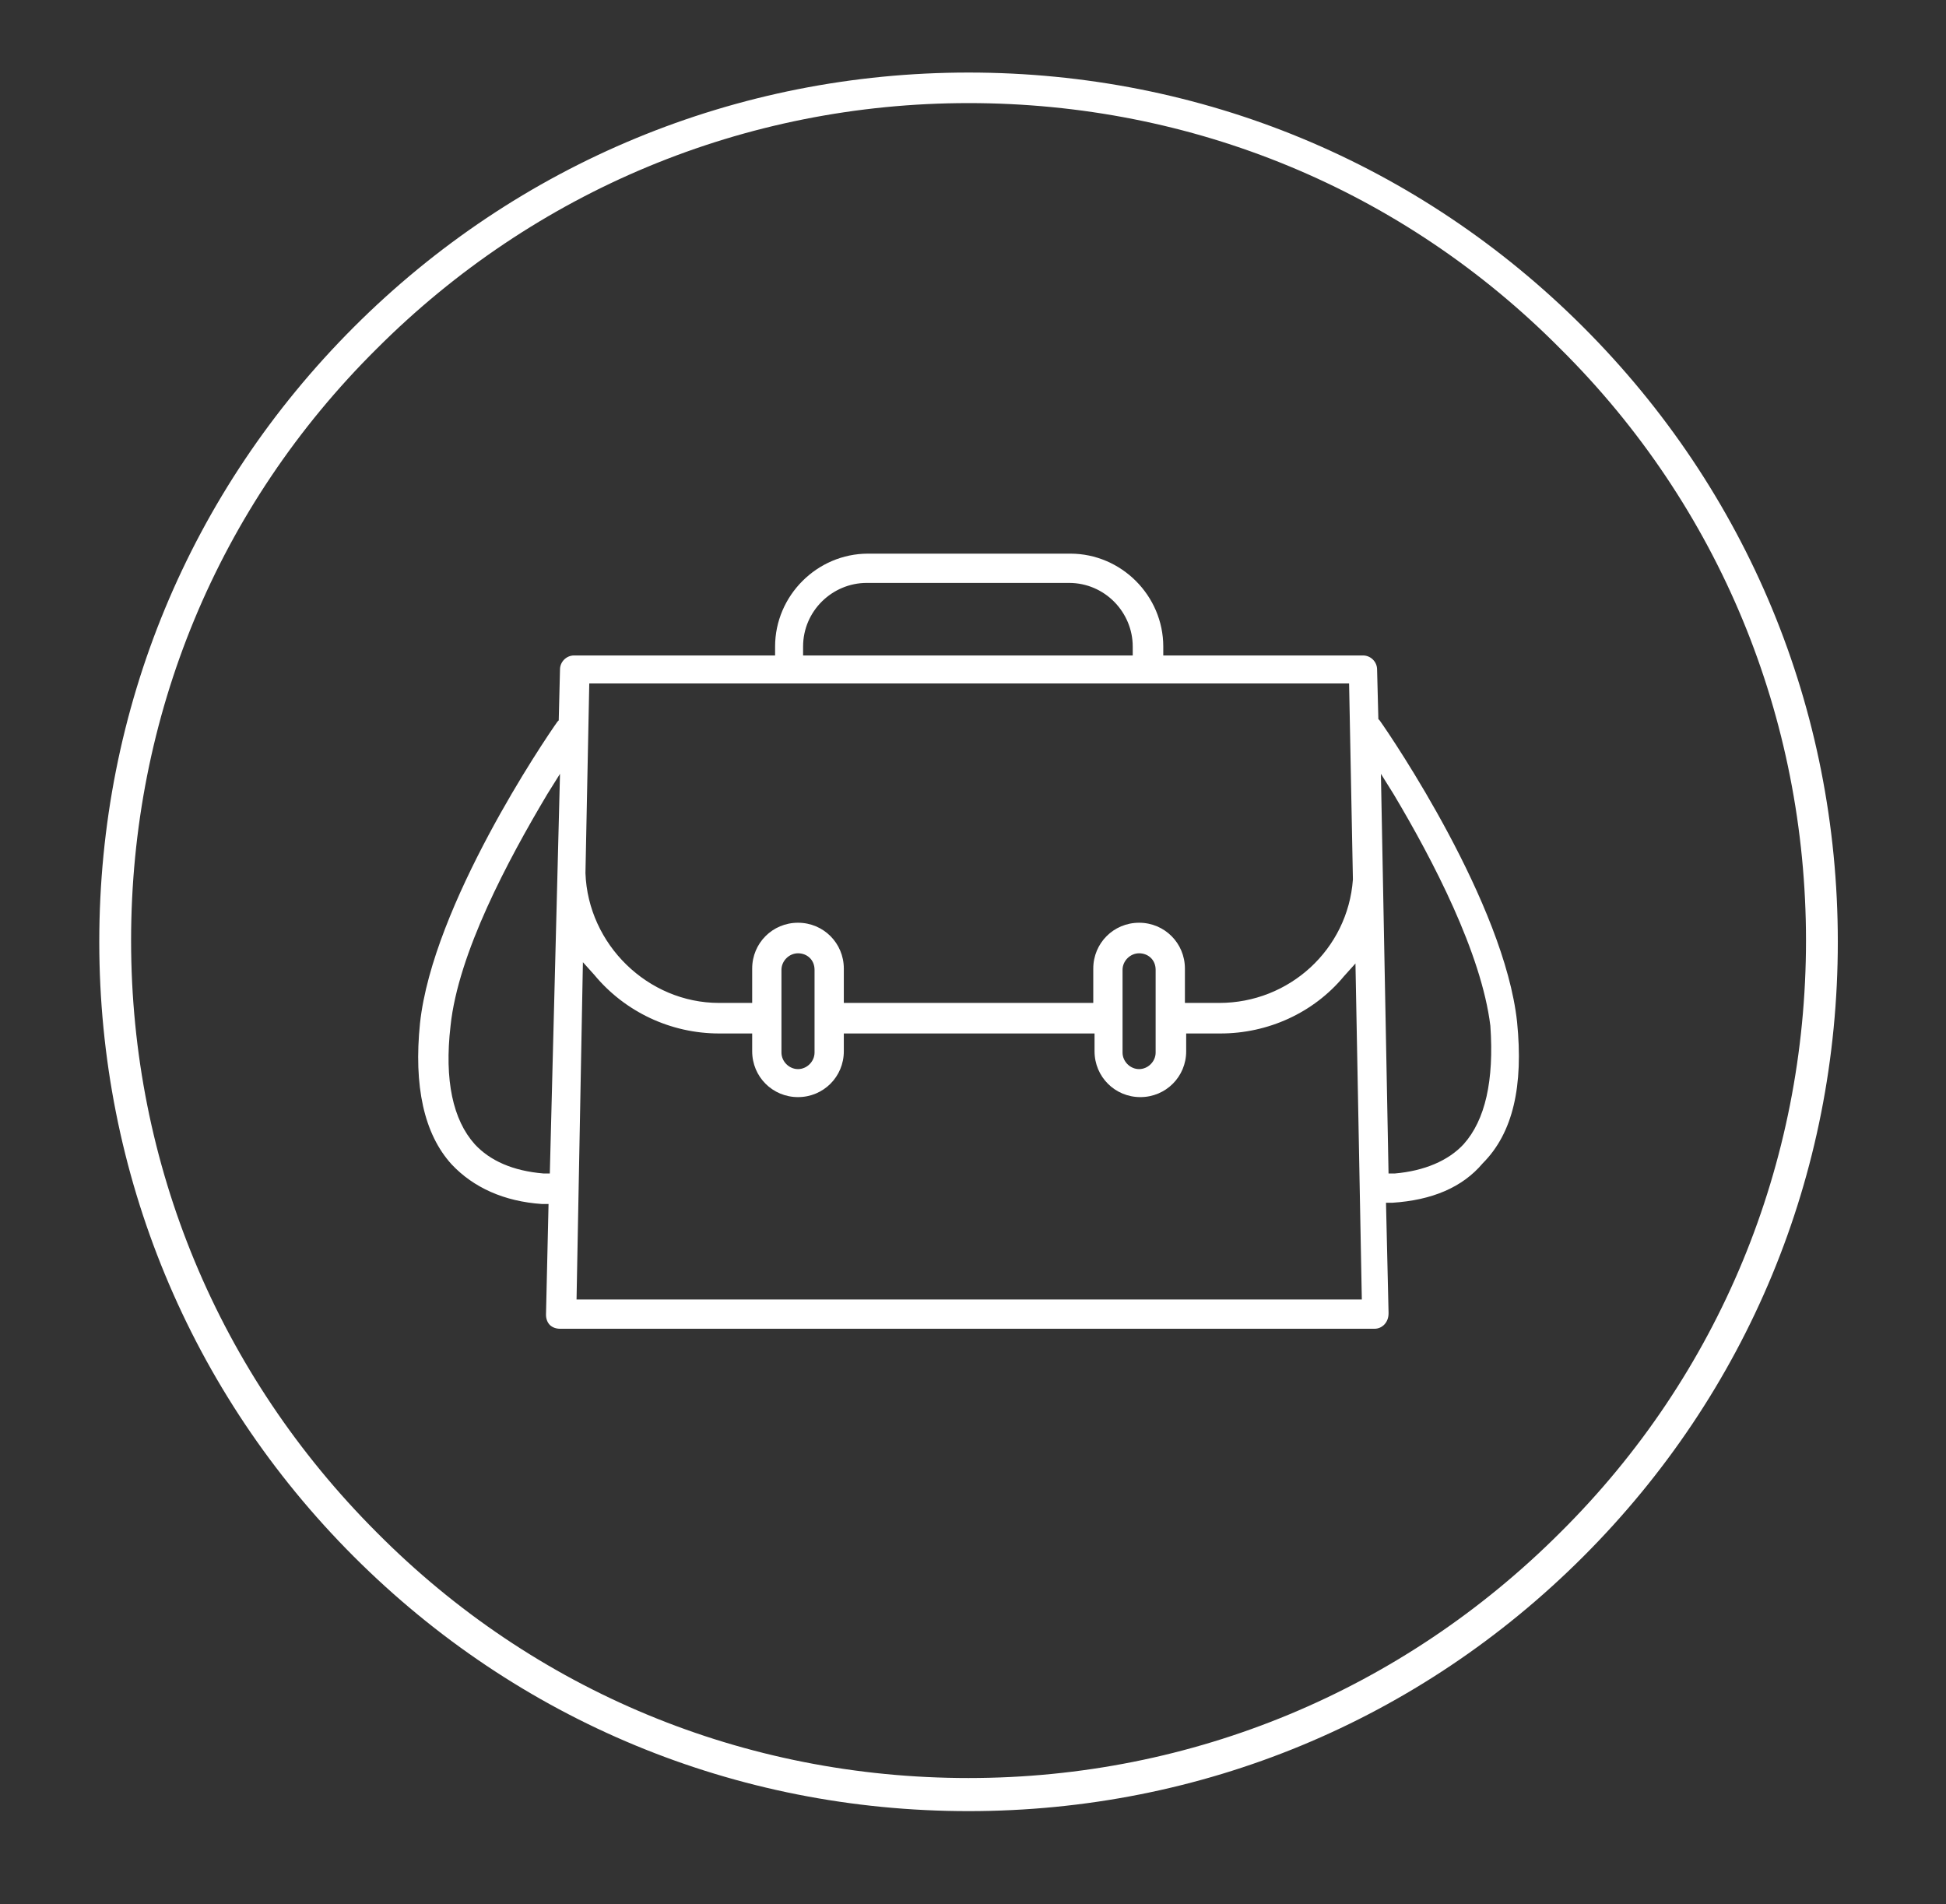 <?xml version="1.0" encoding="utf-8"?>
<!-- Generator: Adobe Illustrator 25.0.1, SVG Export Plug-In . SVG Version: 6.00 Build 0)  -->
<svg version="1.1" id="Layer_1" xmlns="http://www.w3.org/2000/svg" xmlns:xlink="http://www.w3.org/1999/xlink" x="0px" y="0px"
	 viewBox="0 0 152.9 149.6" style="enable-background:new 0 0 152.9 149.6;" xml:space="preserve">
<rect x="0" y="0" width="152.9" height="149.6" fill="#333333" stroke="none"/>
<style type="text/css">
	.st0{fill:#FFFFFF;}
</style>
<path class="st0" d="M76.1,5.7c-18.2,0-35.4,7.1-48.3,20s-20,30-20,48.3c0,18.2,7.1,35.4,20,48.3s30,20,48.3,20s35.4-7.1,48.3-20
	s20-30,20-48.3s-7.1-35.4-20-48.3S94.4,5.7,76.1,5.7z M122.6,120.4c-12.4,12.4-28.9,19.3-46.5,19.3s-34.1-6.8-46.5-19.3
	C17.2,108,10.3,91.5,10.3,73.9s6.8-34.1,19.3-46.5C42,15,58.5,8.1,76.1,8.1s34.1,6.8,46.5,19.3c12.5,12.4,19.3,29,19.3,46.5
	S135.1,108,122.6,120.4z"/>
<path class="st0" d="M119.2,80.3c-1-9.3-9.8-22.3-10.8-23.7l-0.1-0.1l-0.1-3.9c0-0.6-0.5-1.1-1.1-1.1H91.4v-0.7c0-4-3.3-7.3-7.3-7.3
	H68.2c-4,0-7.3,3.3-7.3,7.3v0.7H45.1c-0.6,0-1.1,0.5-1.1,1.1l-0.1,4l-0.1,0.1c-1,1.4-9.8,14.4-10.8,23.7c-0.5,4.9,0.3,8.7,2.5,11.1
	c1.7,1.8,4.1,2.9,7.1,3.1l0.5,0l-0.2,8.7c0,0.3,0.1,0.6,0.3,0.8c0.2,0.2,0.5,0.3,0.8,0.3h64c0.6,0,1.1-0.5,1.1-1.2c0,0,0-0.1,0-0.1
	l-0.2-8.6l0.5,0c3.1-0.2,5.5-1.2,7.1-3.1C118.9,89,119.7,85.3,119.2,80.3z M43.2,92.2l-0.5,0c-2.4-0.2-4.2-1-5.4-2.3h0
	c-1.7-1.9-2.4-5-1.9-9.3c0.6-5.7,4.5-13,7.6-18.2l1-1.6L43.2,92.2z M63.1,50.8c0-2.8,2.3-5,5-5H84c2.8,0,5,2.3,5,5v0.7H63.1V50.8z
	 M46.3,53.7h59.7l0.3,15.4c-0.4,5.5-5,9.7-10.5,9.7h-2.7v-2.7c0-2-1.6-3.6-3.6-3.6s-3.6,1.6-3.6,3.6v2.7H66.3v-2.7
	c0-2-1.6-3.6-3.6-3.6s-3.6,1.6-3.6,3.6v2.7h-2.6c-5.6,0-10.3-4.6-10.5-10.2L46.3,53.7z M90.8,76.2v6.5c0,0.7-0.6,1.3-1.3,1.3
	s-1.3-0.6-1.3-1.3v-6.5c0-0.7,0.6-1.3,1.3-1.3S90.8,75.4,90.8,76.2z M64,76.2v6.5c0,0.7-0.6,1.3-1.3,1.3s-1.3-0.6-1.3-1.3v-6.5
	c0-0.7,0.6-1.3,1.3-1.3S64,75.4,64,76.2z M45.3,102.1l0.5-26.5l0.9,1c2.4,2.9,6,4.6,9.8,4.6h2.6v1.4c0,2,1.6,3.6,3.6,3.6
	s3.6-1.6,3.6-3.6v-1.4h19.7v1.4c0,2,1.6,3.6,3.6,3.6c2,0,3.6-1.6,3.6-3.6v-1.4h2.7c3.7,0,7.3-1.6,9.7-4.5l0.9-1l0.5,26.4H45.3z
	 M115,89.9L115,89.9c-1.2,1.3-3.1,2.1-5.4,2.3l-0.5,0l-0.6-31.4l1,1.6c3.1,5.2,6.9,12.5,7.6,18.2C117.4,84.9,116.7,88,115,89.9z"/>
</svg>
